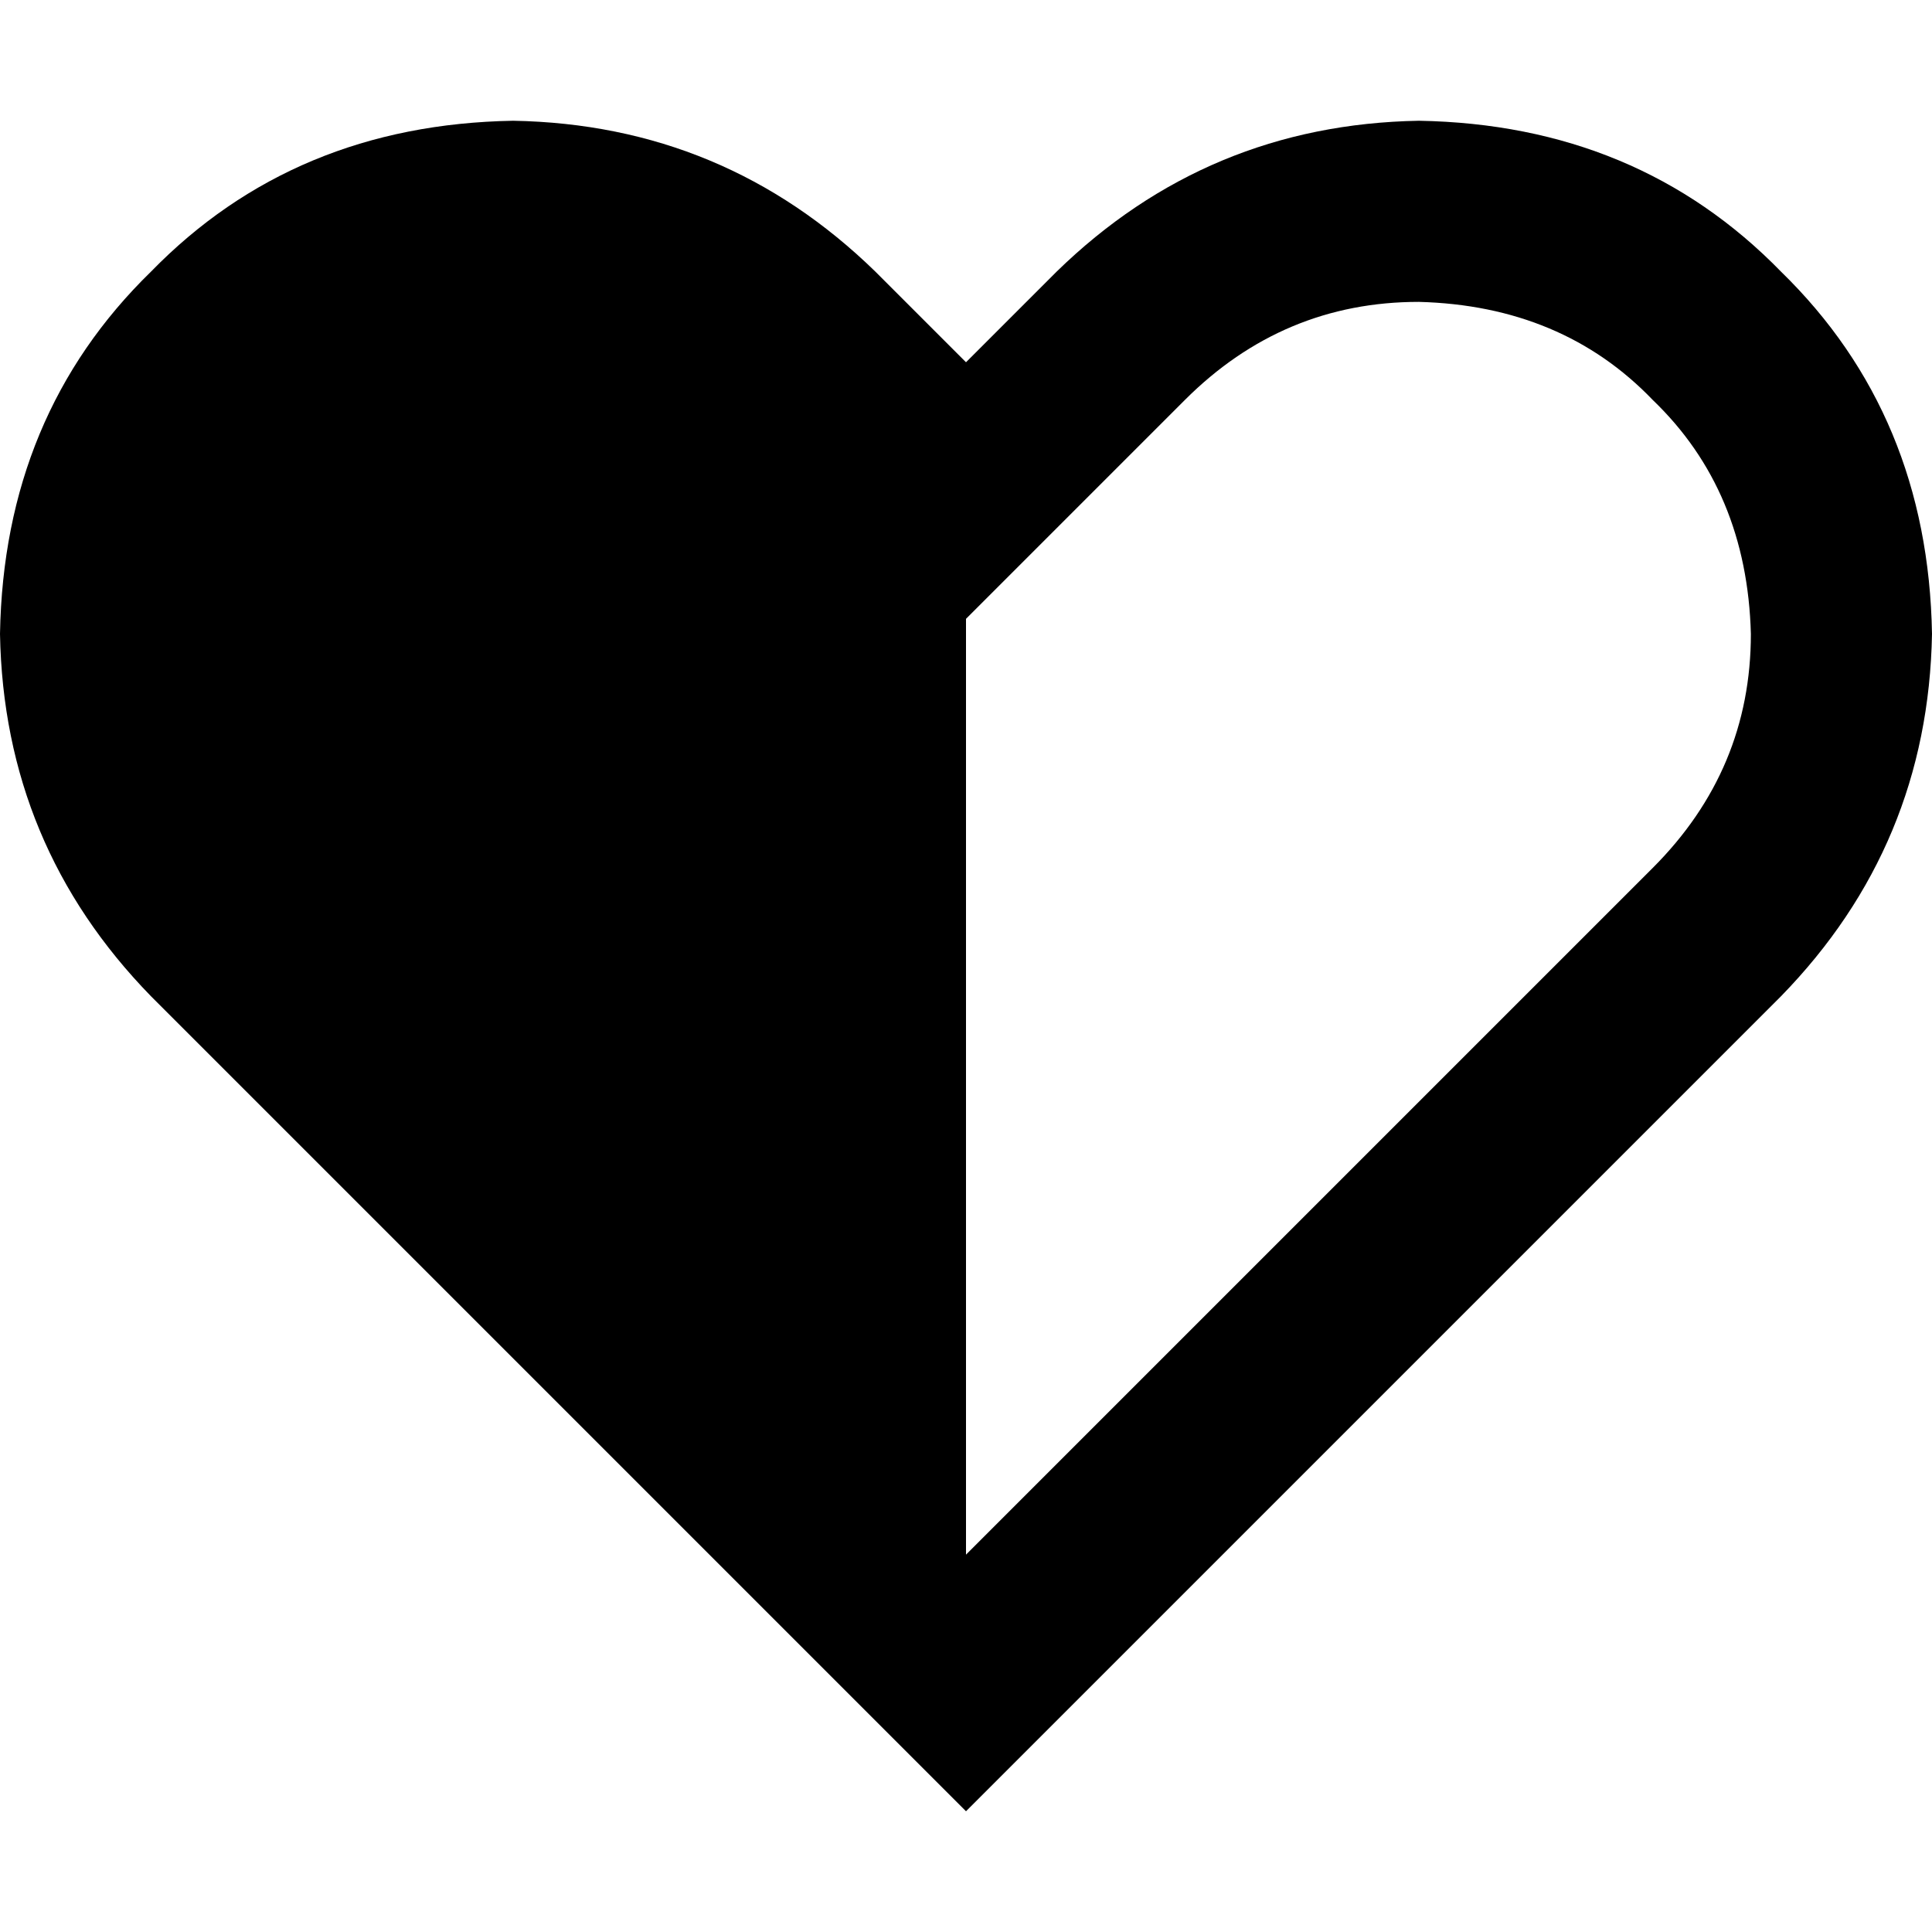 <svg xmlns="http://www.w3.org/2000/svg" viewBox="0 0 512 512">
  <path d="M 256 412 L 414 254 L 256 412 L 414 254 L 438 230 L 438 230 Q 464 204 464 168 Q 463 130 438 106 Q 414 81 376 80 Q 340 80 314 106 L 290 130 L 290 130 L 256 164 L 256 164 L 256 412 L 256 412 Z M 256 96 L 280 72 L 256 96 L 280 72 L 280 72 L 280 72 Q 320 33 376 32 Q 434 33 472 72 Q 511 110 512 168 Q 511 224 472 264 L 448 288 L 448 288 L 290 446 L 290 446 L 256 480 L 256 480 L 222 446 L 222 446 L 64 288 L 64 288 L 40 264 L 40 264 Q 1 224 0 168 Q 0 168 0 168 Q 0 168 0 168 Q 0 168 0 168 Q 0 168 0 168 Q 1 110 40 72 Q 78 33 136 32 Q 192 33 232 72 L 256 96 L 256 96 L 256 96 L 256 96 Z" />
</svg>